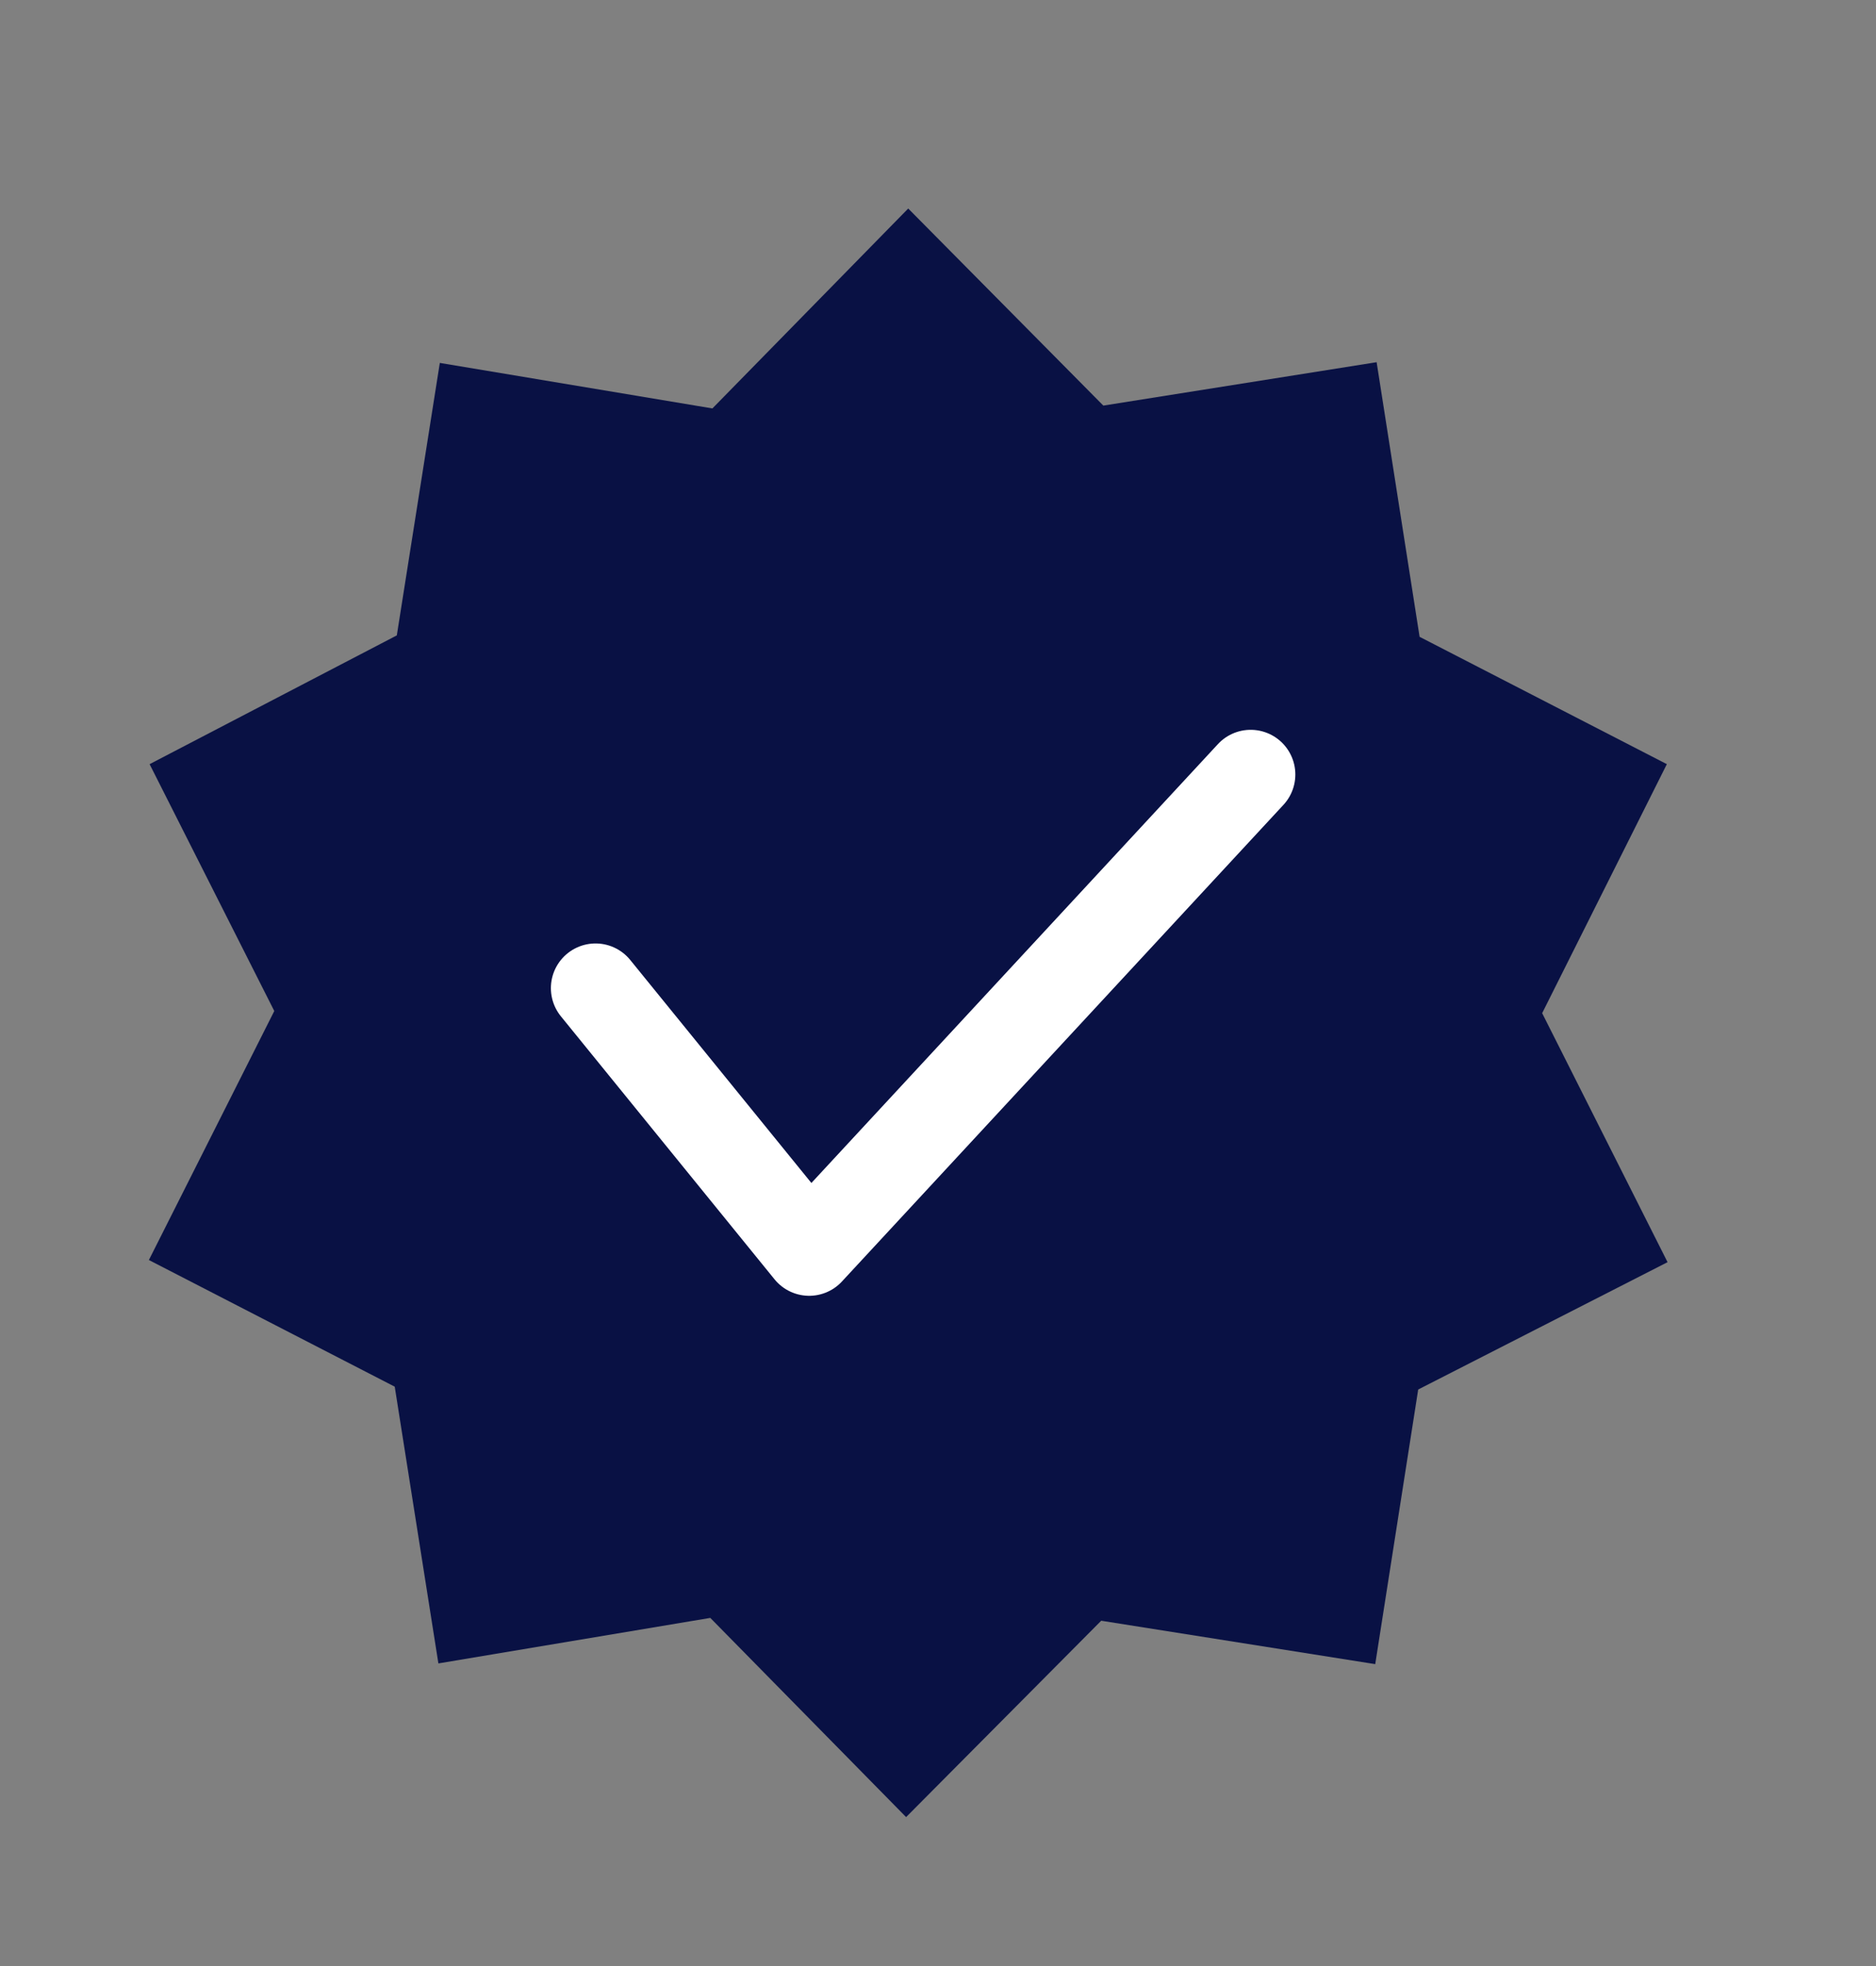 <?xml version="1.0" encoding="UTF-8"?> <svg xmlns="http://www.w3.org/2000/svg" width="63" height="66" viewBox="0 0 63 66" fill="none"><rect x="0" y="0" width="63" height="66" fill="#808080" stroke="none"/> <path d="M46.23 12.159L47.673 21.378L55.976 25.653L51.789 34.012L56 42.371L47.626 46.646L46.183 55.865L36.981 54.408L30.429 61L23.853 54.313L14.722 55.841L13.256 46.551L5 42.299L9.211 33.94L5.024 25.653L13.326 21.33L14.77 12.183L23.924 13.711L30.5 7L37.052 13.616L46.23 12.159Z" fill="#091144"></path> <path d="M20 33.172L27.174 42L42 26" stroke="white" stroke-width="3" stroke-linecap="round" stroke-linejoin="round"></path> </svg> 